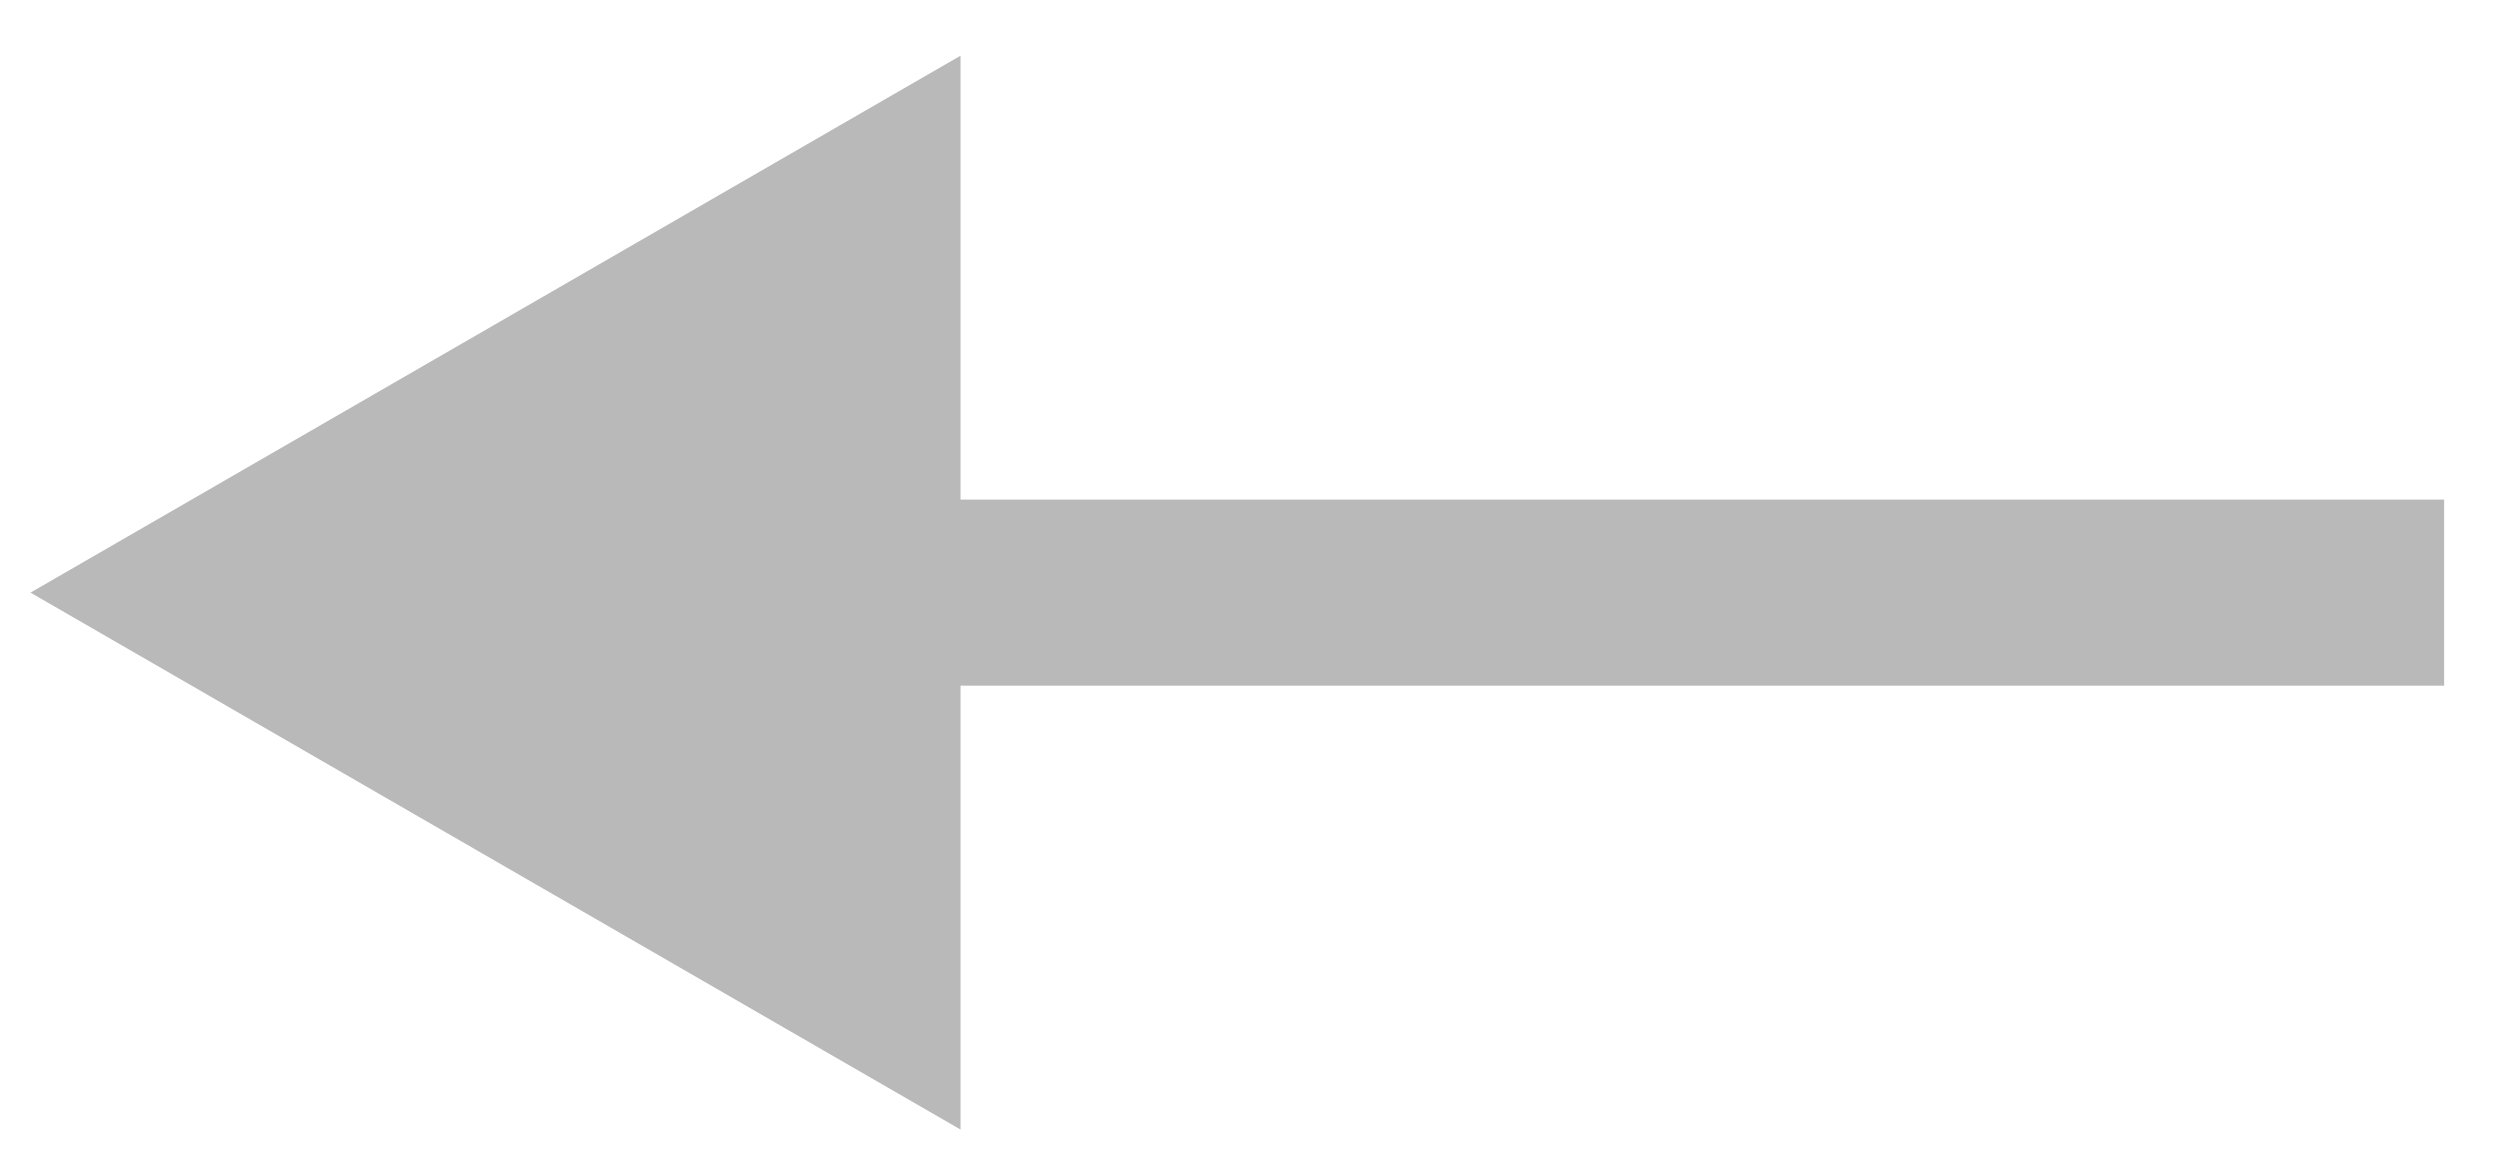 <svg width="41" height="19" viewBox="0 0 41 19" fill="none" xmlns="http://www.w3.org/2000/svg">
<path d="M0.5 9.719L15.753 18.525V0.913L0.5 9.719ZM14.227 11.245H40.084V8.194H14.227V11.245Z" fill="#B9B9B9"/>
</svg>
